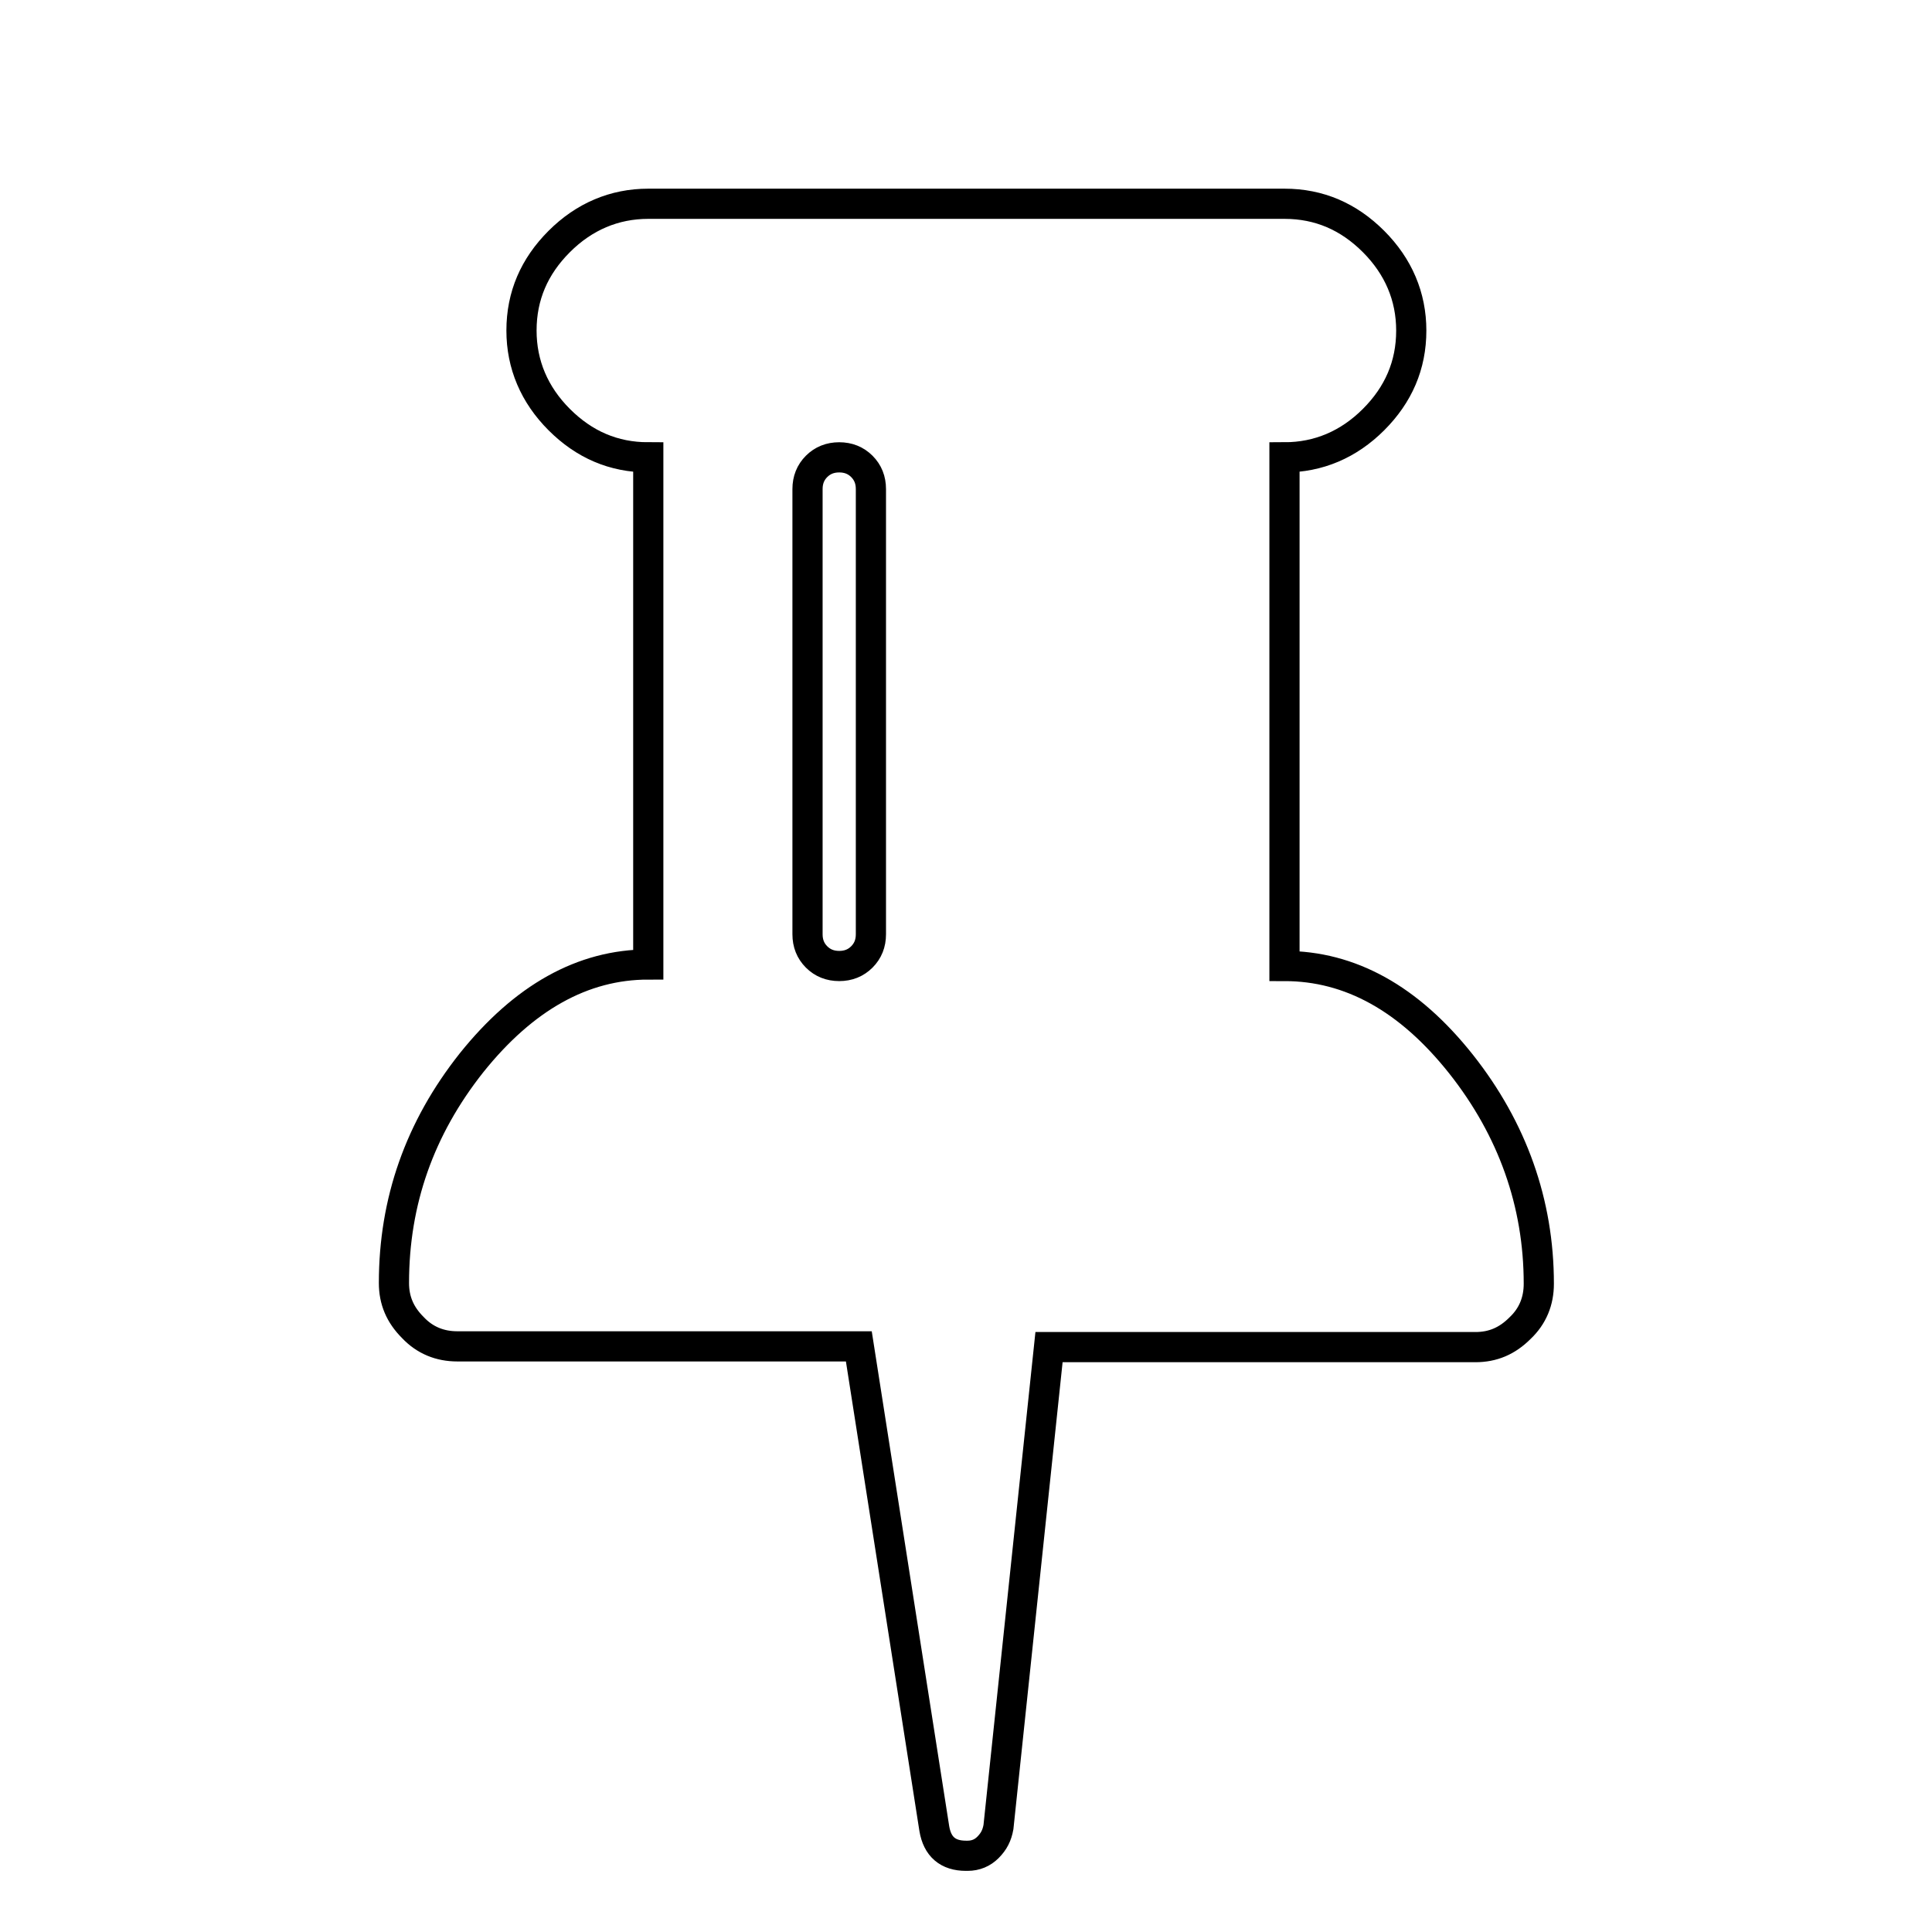 <?xml version="1.0" encoding="utf-8"?>
<!-- Svg Vector Icons : http://www.onlinewebfonts.com/icon -->
<!DOCTYPE svg PUBLIC "-//W3C//DTD SVG 1.1//EN" "http://www.w3.org/Graphics/SVG/1.1/DTD/svg11.dtd">
<svg version="1.1" xmlns="http://www.w3.org/2000/svg" xmlns:xlink="http://www.w3.org/1999/xlink" x="0px" y="0px" viewBox="0 0 256 256" enable-background="new 0 0 256 256" xml:space="preserve">
<g><g><path stroke-width="4" fill-opacity="0" stroke="#000000"  d="M52.1,10L52.1,10L52.1,10z"/><path stroke-width="4" fill-opacity="0" stroke="#000000"  d="M115.4,123.8v-59c0-1.2-0.4-2.2-1.2-3c-0.8-0.8-1.8-1.2-3-1.2c-1.2,0-2.2,0.4-3,1.2c-0.8,0.8-1.2,1.8-1.2,3v59c0,1.2,0.4,2.2,1.2,3c0.8,0.8,1.8,1.2,3,1.2c1.2,0,2.2-0.4,3-1.2C115,126,115.4,125,115.4,123.8L115.4,123.8z M203.9,170.1c0,2.3-0.8,4.3-2.5,5.9c-1.7,1.7-3.6,2.5-5.9,2.5h-56.5l-6.7,63.6c-0.2,1.1-0.6,1.9-1.4,2.7c-0.7,0.7-1.6,1.1-2.7,1.1H128c-2.4,0-3.8-1.2-4.2-3.6l-10-63.9H60.6c-2.3,0-4.3-0.8-5.9-2.5c-1.7-1.7-2.5-3.6-2.5-5.9c0-10.8,3.4-20.5,10.3-29.2c6.9-8.6,14.7-13,23.4-13V60.6c-4.6,0-8.5-1.7-11.8-5c-3.3-3.3-5-7.3-5-11.8c0-4.6,1.7-8.5,5-11.8c3.3-3.3,7.3-5,11.8-5h84.3c4.6,0,8.5,1.7,11.8,5c3.3,3.3,5,7.3,5,11.8c0,4.6-1.7,8.5-5,11.8c-3.3,3.3-7.3,5-11.8,5V128c8.7,0,16.5,4.3,23.4,13C200.4,149.6,203.9,159.4,203.9,170.1L203.9,170.1z"/></g></g>
</svg>